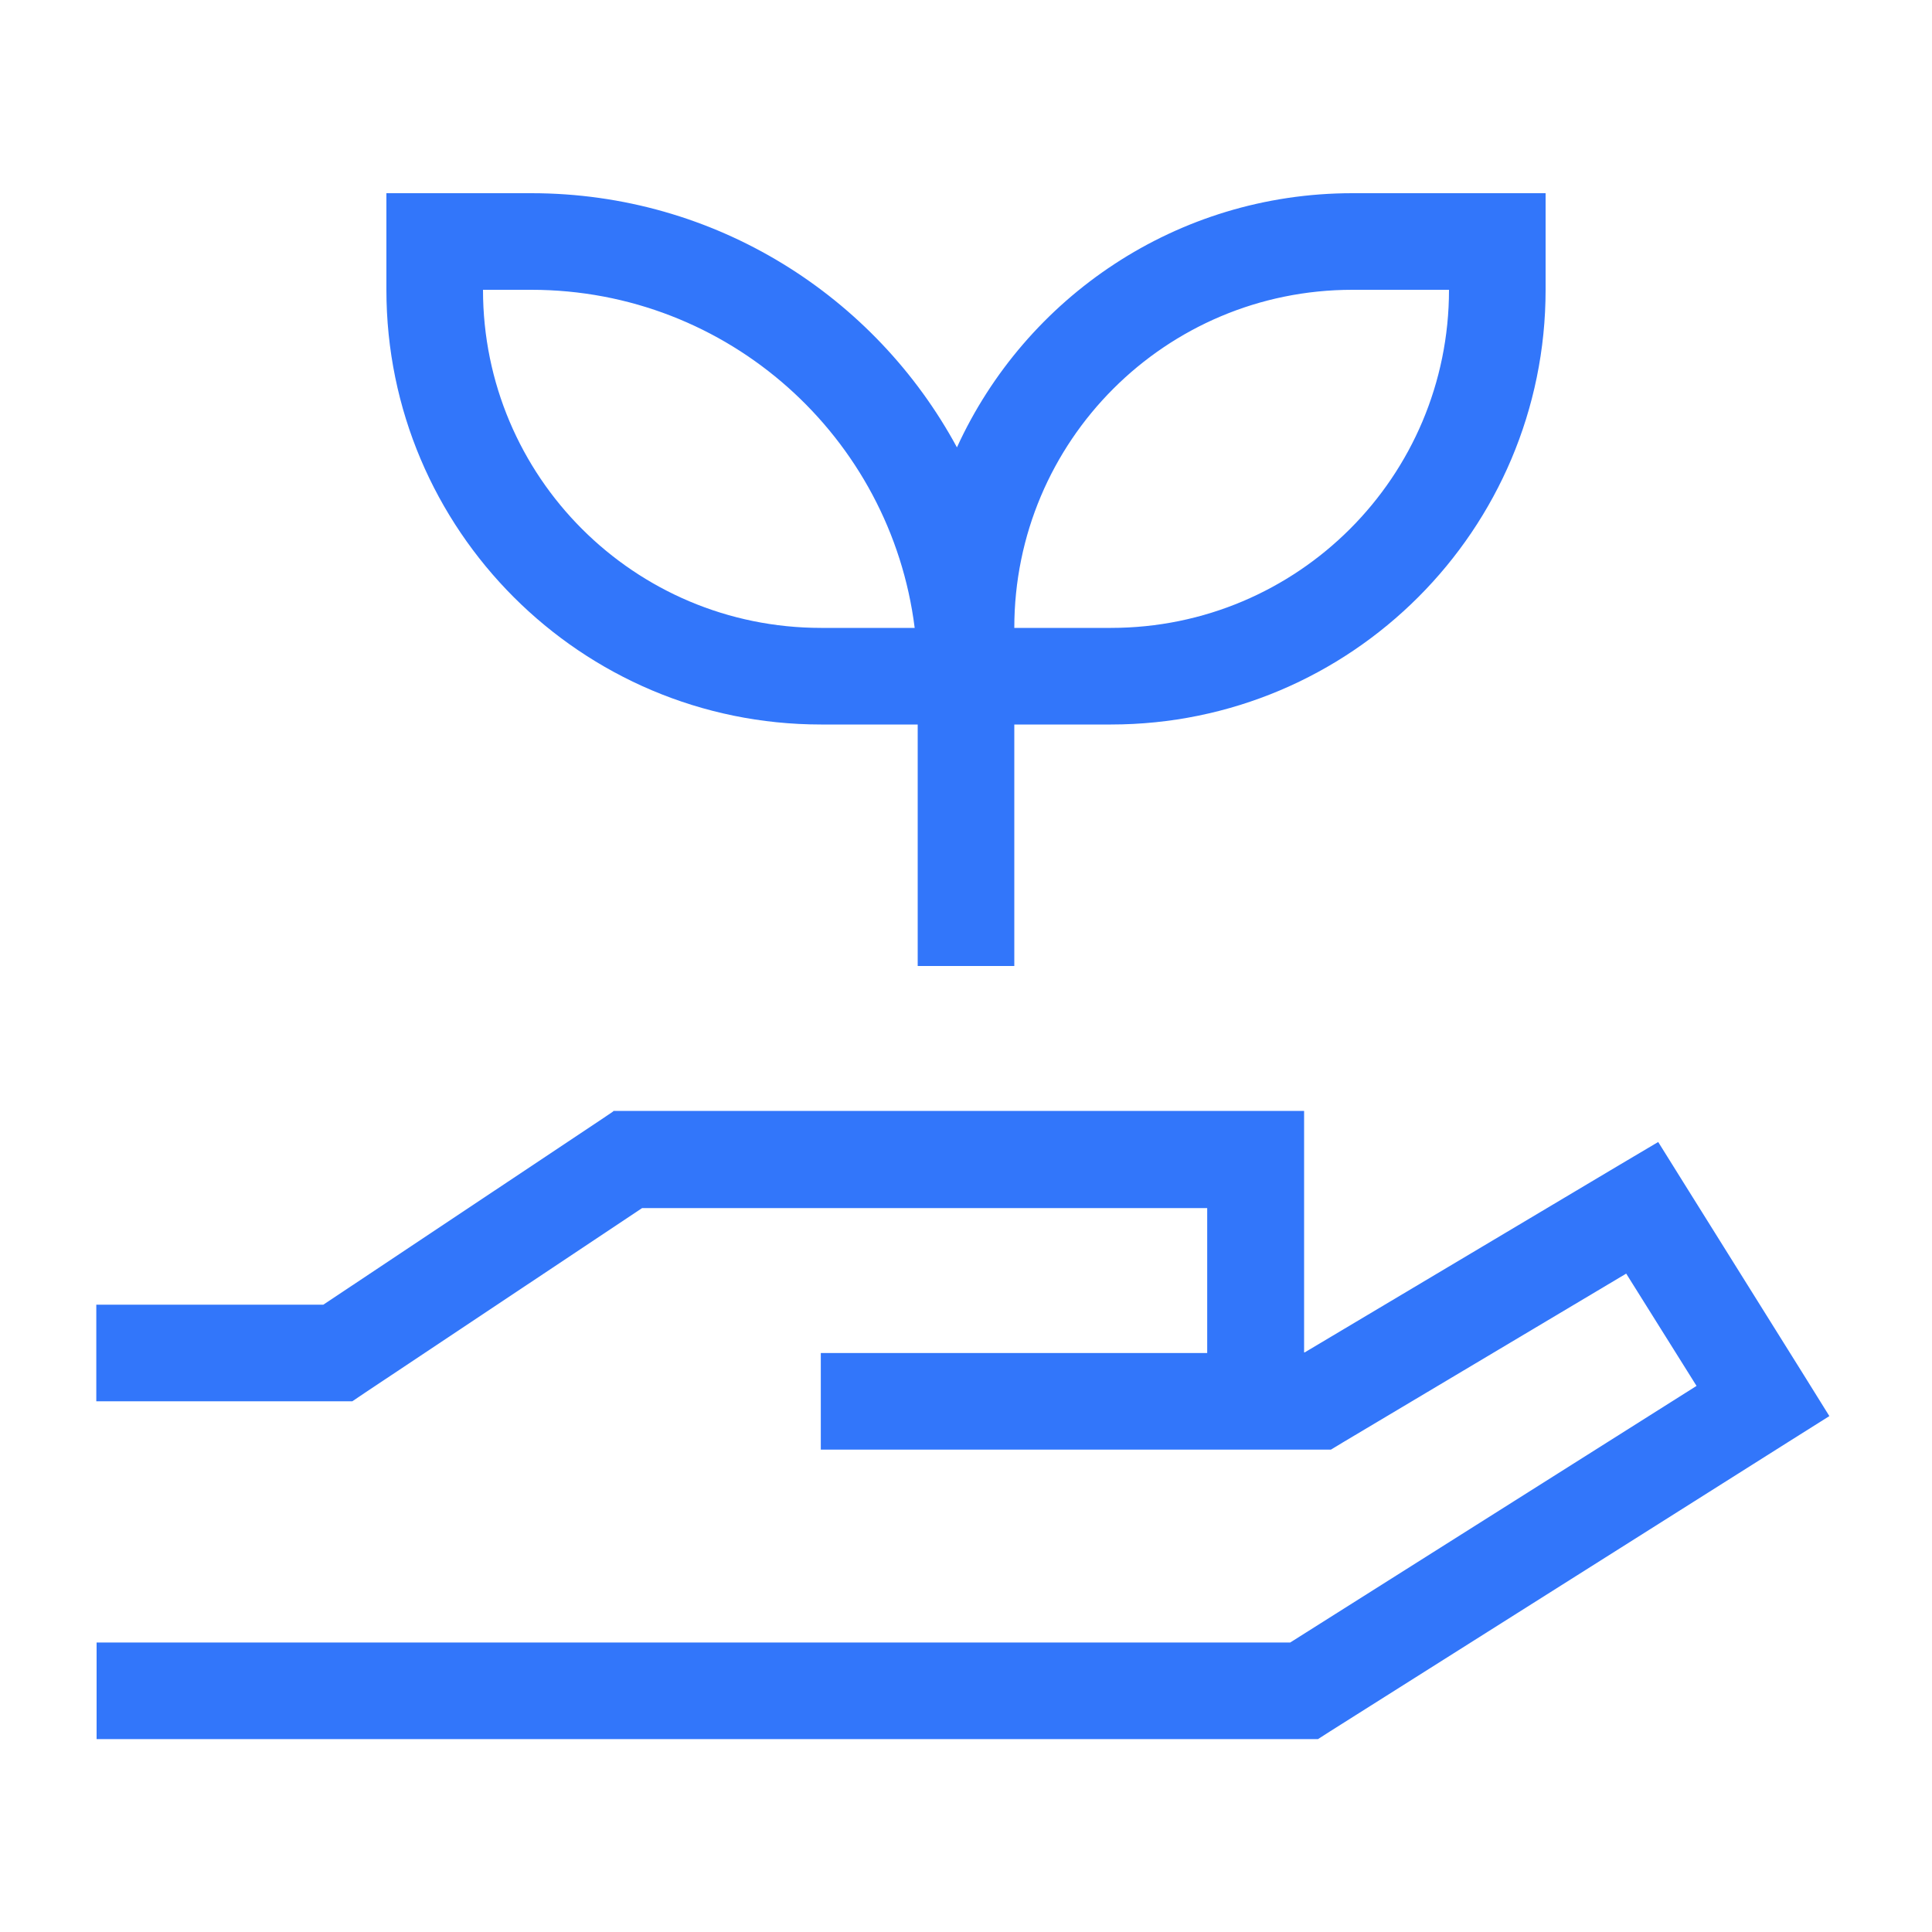 <svg xmlns="http://www.w3.org/2000/svg" viewBox="0 0 640 640"><!--!Font Awesome Pro 7.1.0 by @fontawesome - https://fontawesome.com License - https://fontawesome.com/license (Commercial License) Copyright 2025 Fonticons, Inc.--><path fill="#3276fa" d="M144 64L176 64C237 64 289.9 98.1 317 148.2C339.7 98.5 389.8 64 448 64L512 64L512 96C512 175.5 447.5 240 368 240L336 240L336 320L304 320L304 240L272 240C192.5 240 128 175.5 128 96L128 64L144 64zM336 208L368 208C429.9 208 480 157.9 480 96L448 96C386.1 96 336 146.1 336 208L336 208zM176 96L160 96C160 157.9 210.1 208 272 208L303 208C295.1 144.9 241.3 96 176 96zM203.2 368L432 368L432 448L432.2 448L535.8 386.3L549.3 378.3L557.6 391.6L597.6 455.6L606 469.1L592.5 477.6L440.5 573.6L436.6 576.1L32 576.1L32 544.1L427.4 544.1L562 459.1L538.7 421.9L444.7 477.9L440.9 480.2L271.9 480.2L271.9 448.2L399.9 448.2L399.9 400.2L212.7 400.2L120.7 461.5L116.7 464.2L31.9 464.2L31.9 432.2L107.1 432.2L199.1 370.9L203.1 368.2z"/></svg>